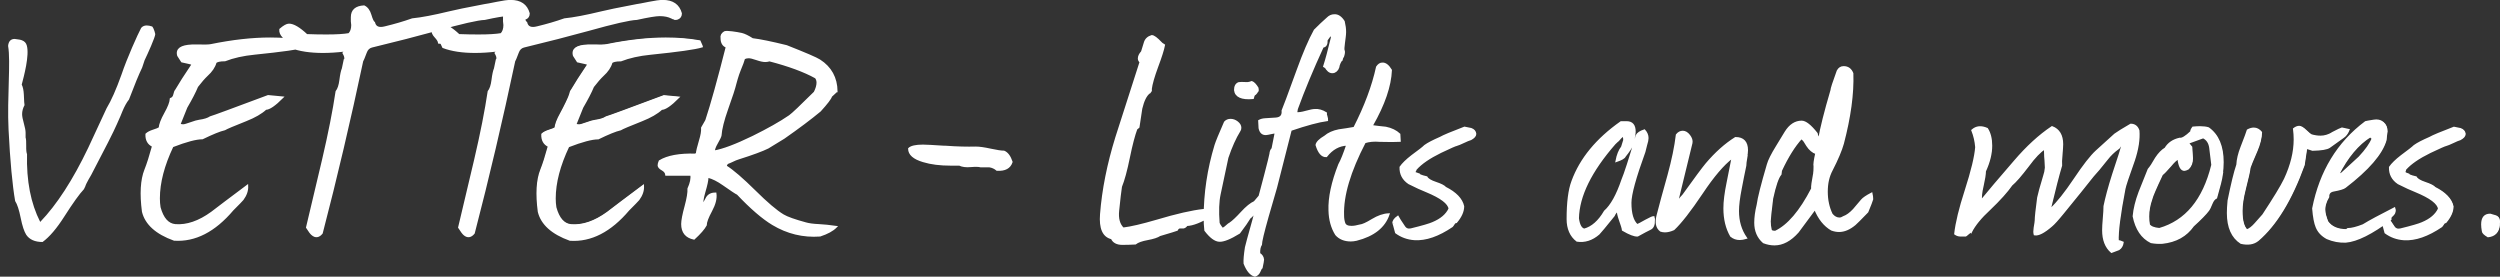<?xml version="1.0" encoding="UTF-8"?>
<svg id="Ebene_1" data-name="Ebene 1" xmlns="http://www.w3.org/2000/svg" xmlns:xlink="http://www.w3.org/1999/xlink" viewBox="0 0 330.06 36.53">
  <rect x="0" y="0" width="330.06" height="36.53" fill="#333333" stroke="none"/>
  <defs>
    <style>
      .cls-1 {
        clip-path: url(#clippath-2);
      }

      .cls-1, .cls-2, .cls-3, .cls-4, .cls-5 {
        fill: none;
      }

      .cls-6 {
        fill: #fff;
      }

      .cls-2 {
        stroke: #fff;
        stroke-width: .26px;
      }

      .cls-4 {
        clip-path: url(#clippath);
      }

      .cls-5 {
        clip-path: url(#clippath-1);
      }
    </style>
    <clipPath id="clippath">
      <rect class="cls-3" x="1.06" y="0" width="329" height="36.54"/>
    </clipPath>
    <clipPath id="clippath-1">
      <rect class="cls-3" x="1.06" y="0" width="329" height="36.54"/>
    </clipPath>
    <clipPath id="clippath-2">
      <rect class="cls-3" x="1.06" y="0" width="329" height="36.54"/>
    </clipPath>
  </defs>
  <g class="cls-4">
    <path class="cls-6" d="m20.1,3.5c-.27-.09-.52-.14-.73-.14-.31,0-.55.11-.73.32-.46.86-1.87,3.99-2.6,6.17-.7,1.96-1.36,3.44-1.97,4.45-1.19,2.57-2,4.31-2.43,5.23-2.02,4.22-4.13,7.48-6.33,9.77-1.25-2.45-1.83-5.43-1.74-8.95-.08-.18-.12-.54-.11-1.08.01-.53-.01-.91-.08-1.12v-.64c0-.28-.08-.68-.23-1.22-.15-.53-.23-.94-.23-1.22,0-.4.11-.8.32-1.19-.03-.09-.06-.55-.09-1.38-.03-.58-.12-1.02-.28-1.33.28-1.07,1.04-3.87.67-5.16-.09-.34-.31-.57-.64-.69-.12-.06-.44-.12-.96-.18-.52,0-.81.31-.87.92.37,2.08-.15,6.85.06,11.05.21,4.21.51,7.35.87,9.43.28.43.52,1.17.73,2.22.21,1.06.46,1.8.73,2.23.43.64,1.15.96,2.16.96.92-.67,1.88-1.8,2.89-3.39,1.13-1.77,1.99-2.97,2.57-3.58l.18-.37c.09-.37.78-1.51.78-1.51,1.83-3.49,2.97-5.72,3.39-6.7.4-.89.64-1.45.73-1.7.28-.67.57-1.19.87-1.56.73-1.93,1.31-3.33,1.74-4.22l.32-.96c.4-.83,1.41-3.06,1.41-3.46,0,0-.14-.7-.41-1.01m20.31,2.59l-.28-.64c-1.41-.25-2.89-.37-4.45-.37-2.36,0-4.95.29-7.8.87-.25.06-.9.08-1.97.05-1.62-.03-2.43.3-2.43,1.01,0,.09.02.2.05.32.21.34.38.6.5.78.89.18,1.36.31,1.42.37-1.01,1.5-1.74,2.64-2.2,3.44-.09.09-.17.28-.23.57-.06.29-.21.48-.46.57-.03.46-.28,1.1-.74,1.92-.46.82-.7,1.47-.73,1.92-.12.09-.4.21-.83.34-.43.14-.73.3-.92.48-.03.76.26,1.28.87,1.56-.37,1.34-.7,2.4-1.01,3.16-.52,1.31-.63,3.14-.32,5.5.4,1.62,1.77,2.86,4.13,3.71,2.75.18,5.32-1.14,7.71-3.96.76-.76,1.21-1.22,1.33-1.37.43-.58.63-1.17.6-1.78-2.29,1.71-3.85,2.89-4.68,3.53-1.68,1.22-3.29,1.77-4.82,1.65-.98-.09-1.67-.87-2.07-2.34-.06-.37-.09-.77-.09-1.19,0-2.08.6-4.37,1.79-6.88,1.8-.7,3.12-1.05,3.95-1.05,1.32-.64,2.29-1.04,2.94-1.19.24-.15,1.18-.55,2.8-1.19,1.16-.46,2.03-.96,2.62-1.51.46,0,1.19-.5,2.2-1.51l-1.88-.18c-4.65,1.74-7.19,2.68-7.62,2.8-.31.21-.8.37-1.47.46-.25.03-.62.14-1.12.32-.51.18-.83.28-.99.28s-.32-.03-.51-.09c.4-1.01.7-1.77.92-2.29.64-1.1,1.12-2.02,1.42-2.75.49-.64.92-1.13,1.28-1.47.61-.55.99-1.12,1.15-1.7.15-.18.57-.28,1.24-.28,1.1-.43,2.4-.72,3.9-.87,3.64-.37,5.9-.69,6.79-.96m28.63-3.58c.12,0,.23-.02.32-.05.31-.12.46-.35.46-.69-.31-1.1-1.1-1.65-2.39-1.65-.4,0-1.01.08-1.83.25-.83.17-1.36.27-1.61.3-2.42.46-3.98.78-4.68.96-2.02.49-3.64.8-4.86.92-1.13.4-2.33.75-3.58,1.05-.83.22-1.32.02-1.47-.6-.15-.09-.31-.43-.48-1.01-.17-.58-.45-.96-.85-1.15-1.07.06-1.61.53-1.61,1.42v.55c.03.21.05.38.05.5,0,.52-.14.92-.41,1.19-.67.12-1.67.18-2.98.18-.77,0-1.64-.01-2.62-.05-.98-.92-1.76-1.38-2.34-1.38-.28,0-.66.22-1.15.64-.03.34.1.66.39.96.29.31.45.57.48.78.15,0,.26.03.32.09.12.28.2.44.23.5,1.13.43,2.54.64,4.22.64.89,0,1.84-.06,2.85-.18l.09.09-.23.23c.18.31.26.55.23.73,0-.18-.11.26-.32,1.33-.12.28-.23.77-.32,1.49-.09.72-.26,1.23-.51,1.54-.37,2.48-.96,5.49-1.79,9.04l-2.11,8.9c.31.49.54.8.7.92.43.37.85.31,1.25-.18,1.91-7.34,3.69-14.92,5.35-22.75.06-.06.21-.42.46-1.09.15-.43.41-.68.78-.78,3.14-.76,5.98-1.49,8.52-2.19,3.36-.94,5.49-1.43,6.41-1.46,1.5-.33,2.5-.5,3.02-.5.64,0,1.17.11,1.6.33.12.08.26.13.41.13m20.09,0c.12,0,.23-.02.32-.05.31-.12.46-.35.46-.69-.31-1.1-1.1-1.65-2.39-1.65-.4,0-1.01.08-1.84.25-.83.17-1.36.27-1.6.3-2.42.46-3.98.78-4.68.96-2.02.49-3.64.8-4.86.92-1.13.4-2.33.75-3.58,1.05-.83.22-1.32.02-1.47-.6-.15-.09-.31-.43-.48-1.01-.17-.58-.45-.96-.85-1.15-1.07.06-1.61.53-1.61,1.42v.55c.03.21.05.38.05.5,0,.52-.14.92-.41,1.19-.67.12-1.67.18-2.98.18-.76,0-1.64-.01-2.62-.05-.98-.92-1.76-1.38-2.34-1.38-.28,0-.66.22-1.15.64-.03.34.1.66.39.96.29.31.45.57.48.78.15,0,.26.03.32.09.12.28.2.44.23.5,1.13.43,2.54.64,4.22.64.89,0,1.83-.06,2.84-.18l.09.09-.23.23c.18.31.26.55.23.73,0-.18-.11.26-.32,1.33-.12.28-.23.77-.32,1.49-.09.72-.26,1.23-.51,1.54-.37,2.48-.96,5.49-1.79,9.04l-2.11,8.9c.31.49.54.8.69.92.43.37.85.31,1.25-.18,1.91-7.34,3.69-14.92,5.35-22.75.06-.06.21-.42.46-1.09.15-.43.41-.68.78-.78,3.14-.76,5.98-1.49,8.52-2.19,3.36-.94,5.49-1.43,6.41-1.46,1.5-.33,2.5-.5,3.02-.5.64,0,1.17.11,1.6.33.12.08.26.13.41.13m3.53,3.58l-.28-.64c-1.41-.25-2.89-.37-4.45-.37-2.35,0-4.95.29-7.8.87-.25.06-.9.08-1.97.05-1.62-.03-2.43.3-2.43,1.01,0,.09.02.2.05.32.21.34.38.6.5.78.89.18,1.36.31,1.42.37-1.01,1.5-1.74,2.64-2.2,3.44-.09.09-.17.28-.23.57-.06.29-.73,1.67-1.19,2.5-.46.82-.7,1.47-.73,1.92-.12.09-.4.21-.83.34-.43.14-.73.3-.92.48-.03.76.26,1.28.87,1.56-.37,1.34-.7,2.4-1.01,3.16-.52,1.31-.63,3.14-.32,5.5.4,1.62,1.77,2.86,4.13,3.71,2.75.18,5.32-1.14,7.71-3.96.76-.76,1.21-1.22,1.33-1.37.43-.58.63-1.17.6-1.78-2.29,1.71-3.85,2.89-4.68,3.53-1.68,1.22-3.29,1.77-4.82,1.65-.98-.09-1.67-.87-2.07-2.34-.06-.37-.09-.77-.09-1.19,0-2.08.6-4.37,1.79-6.88,1.8-.7,3.12-1.05,3.95-1.05,1.31-.64,2.29-1.04,2.94-1.19.24-.15,1.18-.55,2.8-1.19,1.16-.46,2.03-.96,2.62-1.51.46,0,1.19-.5,2.2-1.51l-1.88-.18c-4.65,1.74-7.19,2.68-7.62,2.8-.31.21-.8.37-1.47.46-.25.03-.62.14-1.12.32-.51.18-.83.28-.99.28s-.32-.03-.5-.09c.4-1.01.7-1.77.92-2.29.64-1.1,1.12-2.02,1.42-2.75.49-.64.92-1.13,1.28-1.47.61-.55.99-1.12,1.15-1.7.15-.18.57-.28,1.24-.28,1.1-.43,2.4-.72,3.9-.87,3.64-.37,5.9-.69,6.79-.96m17.8,5.96c-.03-1.77-.78-3.14-2.25-4.08-.43-.28-1.88-.9-4.36-1.88-1.99-.49-3.49-.8-4.5-.92-.58-.37-1.05-.6-1.42-.69-.67-.15-1.97-.35-2.25-.23-.34.21-.47.47-.41.78,0,.61.23.99.69,1.15-1.1,4.34-2,7.59-2.71,9.73l-.55.96c.03.43-.06.99-.28,1.7-.25.83-.38,1.39-.41,1.7l-.18.14c-2.11-.06-3.69.23-4.73.87-.09.22-.14.4-.14.55,0,.18.16.37.48.55.32.18.5.41.53.69h3.3c.09.49-.03,1.1-.37,1.84.03.49-.09,1.25-.37,2.29-.31,1.13-.46,1.93-.46,2.38,0,1.07.52,1.71,1.56,1.93.8-.73,1.31-1.33,1.56-1.79,0-.4.24-1.03.71-1.9.47-.87.66-1.63.57-2.27-.55,0-.93.2-1.15.6-.31.58-.49.92-.55,1.01-.09-.37-.01-.96.23-1.79.28-.95.41-1.57.41-1.88l.09-.14c.61.15,1.28.49,2.02,1.01,1.04.73,1.67,1.15,1.88,1.24,1.77,1.87,3.32,3.2,4.63,3.99,1.93,1.16,4.01,1.67,6.24,1.51.95-.31,1.65-.69,2.11-1.15-.86-.12-1.61-.2-2.25-.23-.73-.03-1.31-.11-1.74-.23-1.47-.4-2.46-.75-2.98-1.06-.92-.55-2.18-1.62-3.78-3.21-1.61-1.59-2.87-2.68-3.79-3.26,0-.28.17-.46.51-.55.64-.31,1.04-.47,1.19-.5,1.84-.58,3.12-1.06,3.85-1.42,1.01-.61,1.71-1.04,2.11-1.29,1.93-1.35,3.52-2.54,4.77-3.58.89-.98,1.38-1.62,1.47-1.93l.69-.64h0Zm-2.75-1.83c.15.18.23.41.23.69,0,.37-.12.8-.37,1.29-1.81,1.8-2.91,2.84-3.3,3.12-1.25.86-2.88,1.77-4.86,2.75-2.26,1.1-3.98,1.74-5.14,1.93-.03-.24.1-.62.39-1.12.29-.51.45-.83.48-.99.06-.86.35-2.02.87-3.49.58-1.62.95-2.75,1.1-3.39,0,0,.28-1.08.57-1.77.29-.69.48-1.2.57-1.54.18-.09.38-.14.6-.14s.57.08,1.05.25c.49.17.87.25,1.15.25.18,0,.37-.03.55-.09,2.57.67,4.6,1.42,6.1,2.25m17.14,9.16c-1.65-.11-2.65-.16-2.98-.16-.95,0-1.56.14-1.84.41,0,.73.63,1.28,1.88,1.65,1.01.31,2.22.46,3.62.46h1.15c.37.18.87.25,1.49.19.63-.05,1.06-.04,1.31.03h1.15c.4.06.73.22,1.01.46,1.04.06,1.68-.28,1.93-1.04-.24-.72-.58-1.18-1.01-1.36-.37,0-.96-.09-1.79-.27-.83-.18-1.47-.27-1.93-.27-1.13.03-2.46,0-3.99-.11"/>
  </g>
  <path class="cls-6" d="m40.4,6.09l-.28-.64c-1.41-.25-2.89-.37-4.45-.37-2.36,0-4.95.29-7.8.87-.25.06-.9.08-1.97.05-1.62-.03-2.43.3-2.43,1.01,0,.09.02.2.05.32.21.34.38.6.5.78.89.18,1.36.31,1.42.37-1.01,1.5-1.74,2.64-2.2,3.44-.09.09-.17.28-.23.57-.06.29-.21.48-.46.57-.03.46-.28,1.1-.74,1.92-.46.82-.7,1.47-.73,1.92-.12.09-.4.21-.83.34-.43.14-.73.3-.92.48-.03.76.26,1.28.87,1.56-.37,1.34-.7,2.4-1.01,3.16-.52,1.31-.63,3.14-.32,5.5.4,1.62,1.77,2.86,4.13,3.71,2.75.18,5.32-1.14,7.71-3.96.76-.76,1.21-1.22,1.33-1.37.43-.58.63-1.17.6-1.78-2.29,1.71-3.85,2.89-4.68,3.53-1.68,1.22-3.29,1.77-4.82,1.65-.98-.09-1.67-.87-2.07-2.34-.06-.37-.09-.77-.09-1.19,0-2.08.6-4.37,1.79-6.88,1.8-.7,3.12-1.05,3.95-1.05,1.32-.64,2.29-1.04,2.94-1.19.24-.15,1.18-.55,2.8-1.19,1.16-.46,2.03-.96,2.62-1.51.46,0,1.19-.5,2.2-1.51l-1.88-.18c-4.65,1.74-7.19,2.68-7.62,2.8-.31.21-.8.37-1.47.46-.25.03-.62.14-1.12.32-.51.18-.83.28-.99.28s-.32-.03-.51-.09c.4-1.01.7-1.77.92-2.29.64-1.1,1.12-2.02,1.42-2.75.49-.64.92-1.13,1.28-1.47.61-.55.99-1.12,1.15-1.7.15-.18.57-.28,1.24-.28,1.1-.43,2.4-.72,3.9-.87,3.64-.37,5.9-.69,6.79-.96h0Zm28.63-3.58c.12,0,.23-.02.32-.05.31-.12.46-.35.46-.69-.31-1.1-1.1-1.65-2.39-1.65-.4,0-1.01.08-1.83.25-.83.17-1.36.27-1.61.3-2.42.46-3.98.78-4.68.96-2.02.49-3.64.8-4.86.92-1.13.4-2.33.75-3.58,1.05-.83.22-1.32.02-1.47-.6-.15-.09-.31-.43-.48-1.01-.17-.58-.45-.96-.85-1.15-1.07.06-1.61.53-1.61,1.42v.55c.03.21.05.38.05.5,0,.52-.14.92-.41,1.19-.67.12-1.67.18-2.98.18-.77,0-1.64-.01-2.62-.05-.98-.92-1.76-1.38-2.34-1.38-.28,0-.66.22-1.15.64-.03.34.1.66.39.96.29.31.45.57.48.78.15,0,.26.03.32.09.12.28.2.44.23.5,1.13.43,2.54.64,4.22.64.89,0,1.84-.06,2.85-.18l.09.09-.23.23c.18.31.26.55.23.73,0-.18-.11.26-.32,1.33-.12.28-.23.77-.32,1.49-.09.72-.26,1.23-.51,1.54-.37,2.48-.96,5.49-1.79,9.04l-2.11,8.9c.31.49.54.8.7.92.43.37.85.31,1.25-.18,1.91-7.34,3.69-14.92,5.35-22.75.06-.06.21-.42.46-1.09.15-.43.41-.68.78-.78,3.14-.76,5.98-1.49,8.52-2.19,3.36-.94,5.49-1.43,6.41-1.46,1.5-.33,2.5-.5,3.02-.5.64,0,1.17.11,1.6.33.12.08.26.13.41.13h0Zm20.09,0c.12,0,.23-.02.32-.05.31-.12.46-.35.46-.69-.31-1.1-1.1-1.65-2.39-1.65-.4,0-1.01.08-1.84.25-.83.17-1.36.27-1.6.3-2.42.46-3.98.78-4.68.96-2.02.49-3.64.8-4.86.92-1.13.4-2.33.75-3.58,1.05-.83.22-1.32.02-1.47-.6-.15-.09-.31-.43-.48-1.01-.17-.58-.45-.96-.85-1.15-1.07.06-1.61.53-1.61,1.42v.55c.03.21.05.38.05.5,0,.52-.14.92-.41,1.19-.67.12-1.67.18-2.98.18-.76,0-1.64-.01-2.62-.05-.98-.92-1.76-1.38-2.34-1.38-.28,0-.66.22-1.15.64-.03.34.1.66.39.96.29.31.45.57.48.78.15,0,.26.03.32.09.12.28.2.44.23.5,1.13.43,2.54.64,4.22.64.89,0,1.83-.06,2.84-.18l.09.09-.23.23c.18.31.26.55.23.73,0-.18-.11.26-.32,1.33-.12.28-.23.77-.32,1.49-.09.72-.26,1.23-.51,1.54-.37,2.48-.96,5.49-1.79,9.04l-2.11,8.9c.31.49.54.8.69.92.43.37.85.31,1.25-.18,1.91-7.34,3.69-14.92,5.35-22.75.06-.06.21-.42.46-1.09.15-.43.41-.68.78-.78,3.14-.76,5.98-1.49,8.52-2.19,3.36-.94,5.49-1.43,6.41-1.46,1.5-.33,2.5-.5,3.02-.5.64,0,1.17.11,1.6.33.12.08.26.13.41.13h0Zm3.53,3.58l-.28-.64c-1.41-.25-2.89-.37-4.45-.37-2.35,0-4.95.29-7.8.87-.25.06-.9.08-1.97.05-1.62-.03-2.43.3-2.43,1.01,0,.09.02.2.05.32.21.34.38.6.5.78.89.18,1.36.31,1.42.37-1.01,1.5-1.74,2.64-2.2,3.44-.09.09-.17.28-.23.57-.06.29-.73,1.67-1.19,2.5-.46.82-.7,1.47-.73,1.92-.12.09-.4.21-.83.34-.43.14-.73.3-.92.48-.03.76.26,1.28.87,1.56-.37,1.34-.7,2.4-1.01,3.16-.52,1.31-.63,3.14-.32,5.5.4,1.62,1.77,2.86,4.13,3.71,2.75.18,5.32-1.14,7.71-3.96.76-.76,1.21-1.22,1.33-1.37.43-.58.63-1.17.6-1.78-2.29,1.71-3.85,2.89-4.68,3.53-1.68,1.22-3.29,1.77-4.82,1.65-.98-.09-1.67-.87-2.07-2.34-.06-.37-.09-.77-.09-1.19,0-2.08.6-4.37,1.79-6.88,1.8-.7,3.12-1.05,3.95-1.05,1.31-.64,2.29-1.04,2.94-1.19.24-.15,1.18-.55,2.8-1.19,1.16-.46,2.03-.96,2.62-1.51.46,0,1.19-.5,2.2-1.51l-1.88-.18c-4.65,1.74-7.19,2.68-7.62,2.8-.31.21-.8.37-1.47.46-.25.03-.62.14-1.12.32-.51.18-.83.28-.99.28s-.32-.03-.5-.09c.4-1.01.7-1.77.92-2.29.64-1.1,1.12-2.02,1.42-2.75.49-.64.92-1.13,1.28-1.47.61-.55.99-1.12,1.15-1.7.15-.18.57-.28,1.24-.28,1.1-.43,2.4-.72,3.9-.87,3.64-.37,5.9-.69,6.79-.96h0Zm17.8,5.96c-.03-1.77-.78-3.14-2.25-4.08-.43-.28-1.88-.9-4.36-1.88-1.99-.49-3.49-.8-4.5-.92-.58-.37-1.05-.6-1.42-.69-.67-.15-1.97-.35-2.25-.23-.34.21-.47.47-.41.78,0,.61.23.99.69,1.15-1.1,4.34-2,7.59-2.71,9.73l-.55.96c.03.43-.06.99-.28,1.7-.25.83-.38,1.39-.41,1.7l-.18.14c-2.11-.06-3.69.23-4.73.87-.09.22-.14.4-.14.55,0,.18.16.37.48.55.32.18.5.41.53.69h3.3c.09.49-.03,1.1-.37,1.84.03.49-.09,1.25-.37,2.29-.31,1.13-.46,1.93-.46,2.38,0,1.07.52,1.71,1.56,1.93.8-.73,1.31-1.33,1.56-1.79,0-.4.24-1.03.71-1.9.47-.87.66-1.63.57-2.27-.55,0-.93.2-1.15.6-.31.58-.49.92-.55,1.01-.09-.37-.01-.96.23-1.79.28-.95.41-1.57.41-1.88l.09-.14c.61.15,1.28.49,2.02,1.01,1.04.73,1.67,1.15,1.88,1.24,1.77,1.87,3.32,3.2,4.63,3.99,1.93,1.16,4.01,1.67,6.24,1.51.95-.31,1.65-.69,2.11-1.15-.86-.12-1.61-.2-2.25-.23-.73-.03-1.31-.11-1.74-.23-1.47-.4-2.46-.75-2.98-1.06-.92-.55-2.18-1.62-3.78-3.21-1.61-1.59-2.87-2.68-3.79-3.26,0-.28.17-.46.51-.55.64-.31,1.04-.47,1.19-.5,1.84-.58,3.12-1.06,3.85-1.42,1.01-.61,1.71-1.04,2.11-1.29,1.93-1.35,3.52-2.54,4.77-3.58.89-.98,1.38-1.62,1.47-1.93l.69-.64h0Zm-2.75-1.83c.15.18.23.41.23.69,0,.37-.12.8-.37,1.29-1.81,1.8-2.91,2.84-3.3,3.12-1.25.86-2.88,1.77-4.86,2.75-2.26,1.1-3.98,1.74-5.14,1.93-.03-.24.1-.62.39-1.12.29-.51.45-.83.48-.99.06-.86.35-2.02.87-3.49.58-1.62.95-2.75,1.1-3.39,0,0,.28-1.08.57-1.77.29-.69.48-1.2.57-1.54.18-.09.38-.14.6-.14s.57.08,1.05.25c.49.17.87.25,1.15.25.18,0,.37-.03.55-.09,2.57.67,4.6,1.42,6.1,2.25h0Zm17.14,9.16c-1.65-.11-2.65-.16-2.98-.16-.95,0-1.56.14-1.84.41,0,.73.63,1.28,1.88,1.65,1.01.31,2.22.46,3.62.46h1.15c.37.18.87.25,1.49.19.63-.05,1.06-.04,1.31.03h1.15c.4.06.73.22,1.01.46,1.04.06,1.68-.28,1.93-1.04-.24-.72-.58-1.18-1.01-1.36-.37,0-.96-.09-1.79-.27-.83-.18-1.47-.27-1.93-.27-1.13.03-2.46,0-3.99-.11h0Z"/>
  <g class="cls-5">
    <path class="cls-2" d="m40.4,6.09l-.28-.64c-1.41-.25-2.89-.37-4.45-.37-2.36,0-4.95.29-7.8.87-.25.06-.9.08-1.97.05-1.62-.03-2.43.3-2.43,1.01,0,.09.02.2.05.32.21.34.38.6.5.78.89.18,1.36.31,1.42.37-1.01,1.5-1.74,2.64-2.2,3.44-.09.09-.17.28-.23.57-.06.29-.21.48-.46.57-.03.46-.28,1.1-.74,1.92-.46.82-.7,1.47-.73,1.92-.12.09-.4.21-.83.34-.43.14-.73.3-.92.48-.03.76.26,1.28.87,1.56-.37,1.34-.7,2.4-1.01,3.16-.52,1.31-.63,3.14-.32,5.5.4,1.62,1.77,2.86,4.13,3.71,2.75.18,5.32-1.14,7.71-3.96.76-.76,1.21-1.22,1.33-1.37.43-.58.63-1.17.6-1.78-2.29,1.71-3.85,2.89-4.68,3.53-1.68,1.22-3.29,1.77-4.82,1.65-.98-.09-1.67-.87-2.07-2.34-.06-.37-.09-.77-.09-1.19,0-2.08.6-4.37,1.79-6.88,1.8-.7,3.12-1.05,3.95-1.05,1.32-.64,2.29-1.04,2.94-1.19.24-.15,1.18-.55,2.8-1.19,1.16-.46,2.03-.96,2.62-1.51.46,0,1.19-.5,2.2-1.51l-1.88-.18c-4.65,1.74-7.19,2.68-7.62,2.8-.31.21-.8.37-1.47.46-.25.03-.62.14-1.12.32-.51.18-.83.28-.99.28s-.32-.03-.51-.09c.4-1.01.7-1.77.92-2.29.64-1.1,1.12-2.02,1.42-2.75.49-.64.92-1.13,1.28-1.47.61-.55.99-1.12,1.15-1.7.15-.18.57-.28,1.24-.28,1.1-.43,2.4-.72,3.9-.87,3.64-.37,5.9-.69,6.79-.96h0Zm28.63-3.58c.12,0,.23-.02.32-.05.31-.12.46-.35.46-.69-.31-1.1-1.1-1.65-2.39-1.65-.4,0-1.01.08-1.83.25-.83.17-1.36.27-1.61.3-2.42.46-3.98.78-4.68.96-2.02.49-3.64.8-4.86.92-1.13.4-2.33.75-3.58,1.05-.83.22-1.32.02-1.47-.6-.15-.09-.31-.43-.48-1.01-.17-.58-.45-.96-.85-1.15-1.07.06-1.61.53-1.61,1.42v.55c.03.21.05.38.05.5,0,.52-.14.92-.41,1.19-.67.12-1.67.18-2.98.18-.77,0-1.64-.01-2.62-.05-.98-.92-1.76-1.38-2.34-1.38-.28,0-.66.22-1.15.64-.03.34.1.66.39.96.29.31.45.57.48.78.15,0,.26.03.32.09.12.28.2.44.23.5,1.13.43,2.54.64,4.22.64.89,0,1.84-.06,2.85-.18l.09.09-.23.23c.18.31.26.55.23.73,0-.18-.11.26-.32,1.33-.12.28-.23.77-.32,1.49-.09.72-.26,1.23-.51,1.54-.37,2.48-.96,5.49-1.79,9.04l-2.11,8.9c.31.49.54.8.7.92.43.37.85.31,1.25-.18,1.91-7.34,3.69-14.92,5.35-22.75.06-.06.21-.42.46-1.09.15-.43.41-.68.78-.78,3.14-.76,5.98-1.49,8.52-2.19,3.36-.94,5.49-1.43,6.41-1.46,1.5-.33,2.5-.5,3.02-.5.64,0,1.17.11,1.6.33.12.08.26.13.41.13h0Zm20.09,0c.12,0,.23-.02.32-.05.31-.12.46-.35.46-.69-.31-1.1-1.1-1.65-2.39-1.65-.4,0-1.01.08-1.84.25-.83.17-1.36.27-1.6.3-2.42.46-3.98.78-4.68.96-2.02.49-3.64.8-4.86.92-1.13.4-2.33.75-3.58,1.05-.83.22-1.32.02-1.47-.6-.15-.09-.31-.43-.48-1.01-.17-.58-.45-.96-.85-1.15-1.07.06-1.61.53-1.61,1.42v.55c.03.21.05.38.05.5,0,.52-.14.92-.41,1.19-.67.12-1.67.18-2.98.18-.76,0-1.64-.01-2.62-.05-.98-.92-1.76-1.38-2.34-1.38-.28,0-.66.22-1.15.64-.03.34.1.66.39.96.29.31.45.57.48.78.15,0,.26.03.32.09.12.28.2.44.23.5,1.13.43,2.54.64,4.22.64.89,0,1.83-.06,2.84-.18l.09.09-.23.23c.18.31.26.55.23.73,0-.18-.11.26-.32,1.33-.12.28-.23.77-.32,1.49-.09.72-.26,1.23-.51,1.54-.37,2.48-.96,5.49-1.79,9.04l-2.11,8.9c.31.49.54.8.69.92.43.37.85.31,1.25-.18,1.91-7.34,3.69-14.92,5.35-22.75.06-.06.21-.42.46-1.09.15-.43.41-.68.78-.78,3.14-.76,5.98-1.49,8.52-2.19,3.36-.94,5.49-1.43,6.41-1.46,1.5-.33,2.5-.5,3.02-.5.64,0,1.17.11,1.6.33.12.08.26.13.41.13h0Zm3.53,3.58l-.28-.64c-1.41-.25-2.89-.37-4.45-.37-2.35,0-4.95.29-7.8.87-.25.06-.9.08-1.97.05-1.62-.03-2.43.3-2.43,1.01,0,.09.02.2.05.32.21.34.38.6.5.78.89.18,1.36.31,1.42.37-1.01,1.5-1.74,2.64-2.2,3.44-.09.09-.17.28-.23.57-.06.29-.73,1.67-1.19,2.5-.46.82-.7,1.47-.73,1.92-.12.09-.4.21-.83.34-.43.14-.73.3-.92.48-.03.76.26,1.28.87,1.56-.37,1.34-.7,2.4-1.01,3.16-.52,1.31-.63,3.14-.32,5.5.4,1.62,1.77,2.86,4.13,3.71,2.75.18,5.32-1.14,7.71-3.96.76-.76,1.21-1.22,1.33-1.37.43-.58.63-1.17.6-1.78-2.29,1.71-3.85,2.89-4.68,3.53-1.68,1.22-3.29,1.77-4.82,1.65-.98-.09-1.67-.87-2.07-2.34-.06-.37-.09-.77-.09-1.19,0-2.08.6-4.37,1.79-6.88,1.8-.7,3.12-1.05,3.95-1.05,1.31-.64,2.29-1.04,2.94-1.19.24-.15,1.18-.55,2.8-1.19,1.16-.46,2.03-.96,2.62-1.51.46,0,1.19-.5,2.2-1.51l-1.88-.18c-4.65,1.74-7.19,2.68-7.62,2.8-.31.21-.8.37-1.47.46-.25.03-.62.14-1.12.32-.51.18-.83.28-.99.28s-.32-.03-.5-.09c.4-1.01.7-1.77.92-2.29.64-1.1,1.12-2.02,1.42-2.75.49-.64.92-1.13,1.28-1.47.61-.55.99-1.12,1.15-1.7.15-.18.57-.28,1.24-.28,1.1-.43,2.4-.72,3.9-.87,3.64-.37,5.9-.69,6.79-.96h0Zm17.8,5.96c-.03-1.77-.78-3.14-2.25-4.08-.43-.28-1.88-.9-4.36-1.88-1.99-.49-3.49-.8-4.5-.92-.58-.37-1.05-.6-1.42-.69-.67-.15-1.97-.35-2.25-.23-.34.21-.47.47-.41.78,0,.61.23.99.69,1.15-1.1,4.34-2,7.59-2.71,9.73l-.55.96c.03.43-.06.99-.28,1.7-.25.83-.38,1.39-.41,1.7l-.18.14c-2.11-.06-3.69.23-4.73.87-.09.22-.14.4-.14.55,0,.18.16.37.48.55.32.18.5.41.53.69h3.3c.09.49-.03,1.1-.37,1.84.03.49-.09,1.25-.37,2.29-.31,1.13-.46,1.93-.46,2.38,0,1.07.52,1.71,1.56,1.93.8-.73,1.31-1.33,1.56-1.79,0-.4.24-1.03.71-1.9.47-.87.66-1.63.57-2.27-.55,0-.93.2-1.15.6-.31.58-.49.92-.55,1.01-.09-.37-.01-.96.23-1.79.28-.95.41-1.57.41-1.88l.09-.14c.61.15,1.28.49,2.02,1.01,1.04.73,1.67,1.15,1.88,1.24,1.77,1.87,3.32,3.2,4.63,3.99,1.93,1.16,4.01,1.67,6.24,1.51.95-.31,1.65-.69,2.11-1.15-.86-.12-1.61-.2-2.25-.23-.73-.03-1.31-.11-1.74-.23-1.47-.4-2.46-.75-2.98-1.06-.92-.55-2.18-1.62-3.78-3.21-1.61-1.59-2.87-2.68-3.79-3.26,0-.28.17-.46.51-.55.64-.31,1.04-.47,1.19-.5,1.84-.58,3.12-1.06,3.85-1.42,1.01-.61,1.71-1.04,2.11-1.29,1.93-1.35,3.52-2.54,4.77-3.58.89-.98,1.38-1.62,1.47-1.93l.69-.64h0Zm-2.75-1.83c.15.18.23.41.23.69,0,.37-.12.8-.37,1.29-1.81,1.8-2.91,2.84-3.3,3.12-1.25.86-2.88,1.77-4.86,2.75-2.26,1.1-3.98,1.74-5.14,1.93-.03-.24.1-.62.39-1.12.29-.51.45-.83.48-.99.06-.86.35-2.02.87-3.49.58-1.62.95-2.75,1.1-3.39,0,0,.28-1.08.57-1.77.29-.69.48-1.2.57-1.54.18-.09.38-.14.6-.14s.57.08,1.05.25c.49.17.87.25,1.15.25.18,0,.37-.03.55-.09,2.57.67,4.6,1.42,6.1,2.25h0Zm17.14,9.16c-1.65-.11-2.65-.16-2.98-.16-.95,0-1.56.14-1.84.41,0,.73.63,1.28,1.88,1.65,1.01.31,2.22.46,3.62.46h1.15c.37.18.87.25,1.49.19.63-.05,1.06-.04,1.31.03h1.15c.4.06.73.22,1.01.46,1.04.06,1.68-.28,1.93-1.04-.24-.72-.58-1.18-1.01-1.36-.37,0-.96-.09-1.79-.27-.83-.18-1.47-.27-1.93-.27-1.13.03-2.46,0-3.99-.11h0Z"/>
  </g>
  <path class="cls-6" d="m159.87,28.46l-.97-.74c-1.48.16-3.56.63-6.23,1.43-1.88.55-3.34.89-4.39,1.02-.55-.52-.77-1.32-.65-2.4.15-1.51.28-2.55.37-3.14.34-.83.69-2.11,1.04-3.83.35-1.72.69-2.98.99-3.79l.28-.23c.12-.8.25-1.62.37-2.45.25-1.05.59-1.74,1.02-2.08l.09-.05v-.05c.15-.09.2-.22.14-.37.09-.71.38-1.7.85-2.98.48-1.28.78-2.22.9-2.84-.25-.15-.38-.26-.42-.32-.55-.58-.95-.88-1.2-.88-.49.15-.8.45-.92.88-.22.68-.34,1.08-.37,1.2-.28.31-.42.6-.42.88,0,.18.08.34.23.46-1.42,4.4-2.48,7.71-3.19,9.93-1.11,3.57-1.78,6.96-2.03,10.16-.15,1.88.32,2.94,1.43,3.19.21.49.68.74,1.39.74.55,0,1.12-.02,1.71-.05.31-.25.85-.44,1.61-.58.77-.14,1.31-.32,1.62-.53,1.35-.4,2.11-.63,2.26-.69.09-.19.21-.29.37-.32h.51c.15-.03.29-.14.42-.32.8-.03,1.86-.45,3.19-1.25m6.18-16.8c-.28-.46-.54-.74-.78-.83-.25.09-.45.14-.6.14-.62-.03-.98-.03-1.11,0-.34.12-.51.43-.51.92.09.83.88,1.19,2.36,1.06.06-.25.12-.4.18-.46l.14-.09c.25-.25.35-.49.32-.74m.65,13.76l-1.06,1.25c-.49.22-1.06.68-1.71,1.39-.65.71-1.15,1.18-1.52,1.43-.09.03-.26.16-.51.39-.25.23-.43.33-.55.3-.25-.31-.4-.55-.46-.74-.12-1.54-.08-2.82.14-3.83l1.02-4.8c.49-1.45,1.02-2.62,1.57-3.51.09-.12.14-.26.14-.42,0-.28-.14-.52-.42-.74-.28-.22-.57-.32-.88-.32s-.55.11-.74.32c-.68,1.54-1.09,2.55-1.25,3.05-.95,3.14-1.43,6.32-1.43,9.56,0,.55.03,1.11.09,1.66.68.89,1.29,1.35,1.85,1.38.55.03,1.43-.32,2.63-1.06.65-.86,1.11-1.52,1.38-1.98.58-.37,1.15-1.48,1.71-3.32m10.89-21.19c0-.43-.06-.89-.18-1.39-.37-.58-.79-.86-1.25-.83-.34,0-.65.14-.92.42-.53.46-1.08.99-1.66,1.57-.71,1.29-1.46,3.05-2.26,5.26-1.2,3.29-1.86,5.08-1.99,5.35.06.65-.23.99-.88,1.04-.65.05-1.13.08-1.43.09-.31.02-.57.09-.78.21l.05.97c.12.55.41.82.88.78.09,0,.29-.04.6-.11.31-.08.52-.1.65-.07-.09.46-.23,1.17-.42,2.12-.15.12-.25.35-.28.69-.03.22-.27,1.17-.71,2.86-.45,1.69-.69,2.6-.72,2.72-.03.12-.31,1.19-.83,3.19-.59,2.09-.91,3.28-.97,3.56-.15.95-.21,1.66-.18,2.12.37.95.83,1.49,1.38,1.62.28-.09.48-.29.6-.58.12-.29.21-.45.28-.48.12-.58.19-.94.19-1.06-.03-.34-.2-.6-.51-.79-.03-.52.05-.92.23-1.2,0-.37.29-1.6.88-3.69.37-1.26.74-2.54,1.11-3.83.74-2.86,1.38-5.4,1.94-7.62,2.09-.71,3.69-1.14,4.8-1.29,0-.18-.02-.31-.05-.37l-.05-.19s-.01-.08-.05-.14v-.23c-.49-.31-.98-.45-1.48-.41-.22,0-.6.08-1.15.23-.55.16-.99.22-1.3.18l.09-.55c.89-2.46,2.03-5.2,3.42-8.22.37-.03.54-.32.51-.88.34-.49.54-.75.6-.78l.09.46c-.4,1.66-.74,2.93-1.02,3.79.16.09.25.17.28.23l.09.14c.28.37.6.49.97.37.34-.15.54-.46.6-.92,0,0,.18-.55.37-.65,0,0,.1-.46.19-.46.12-.37.15-.63.09-.78-.16-.18.18-1.71.18-2.45m3.56,12.3c1.57-2.74,2.4-5.17,2.49-7.27-.37-.61-.75-.9-1.15-.87-.25,0-.48.15-.69.46-.55,2.52-1.55,5.2-3,8.03-.68.12-1.35.23-2.03.32-.77.15-1.39.43-1.85.83-.68.4-1.05.77-1.11,1.11.31,1.02.74,1.51,1.29,1.48.77-.98,1.69-1.49,2.77-1.52-.4,1.2-.75,2.08-1.06,2.63-.92,2.34-1.35,4.36-1.29,6.05.03,1.23.32,2.29.88,3.18.46.52,1.11.79,1.94.79.21,0,.46-.03.74-.09,2.28-.58,3.69-1.71,4.25-3.37-.68.03-1.39.28-2.15.74-.75.46-1.3.71-1.64.74-.43.12-.8.18-1.11.18-.52,0-.84-.16-.95-.48-.11-.32-.16-.67-.16-1.04-.09-2.59.86-5.8,2.86-9.65.55-.18,1.22-.25,1.99-.18,1.26.03,2.14.03,2.63,0l-.05-.87c-.46-.43-1.06-.72-1.8-.87-.64-.06-1.29-.14-1.94-.23.03-.03.08-.06.14-.09m5.54,6.26c.15-.25.23-.4.23-.46.68-.77,1.77-1.52,3.28-2.26,1.29-.62,1.99-.92,2.08-.92.21-.06.53-.19.95-.39.42-.2.73-.33.95-.39.4-.22.6-.45.6-.69-.03-.31-.21-.52-.55-.65-.03,0-.33-.06-.88-.18-1.69.65-2.76,1.09-3.19,1.34-.92.4-1.6.75-2.03,1.06-.21.22-.78.66-1.71,1.34-.71.55-1.22,1.05-1.52,1.48-.03.89.34,1.6,1.11,2.12.92.46,1.69.82,2.31,1.06,1.94.8,2.96,1.57,3.05,2.31-.37.8-1.11,1.43-2.22,1.89-.4.18-1.35.46-2.86.83-.4.09-.71-.03-.92-.37-.46-.68-.74-1.11-.83-1.29-.4.28-.6.57-.6.88,0-.18.12.22.37,1.2.71.52,1.52.82,2.45.88,1.48.09,3.12-.48,4.94-1.71.06-.06.14-.17.23-.32.09-.15.2-.23.33-.23.62-.74.92-1.43.92-2.08-.21-.95-1-1.77-2.35-2.45-.19-.22-.61-.43-1.27-.65-.66-.22-1.07-.46-1.22-.74,0,0-1-.22-.97-.37l-.65-.23h0Zm31.67,6.33c0-.15-.02-.31-.05-.46-.12,0-.46.16-1.02.46-.65.37-1.03.57-1.15.6-.59-.52-.88-1.51-.88-2.95,0-1.11.62-3.35,1.85-6.74.03-.15.11-.46.23-.92.12-.37.18-.66.18-.88,0-.37-.14-.71-.42-1.02-.55.18-.89.41-1.02.69-.92,3.14-1.56,5.09-1.89,5.86-.68,2-1.45,3.39-2.31,4.15-.77,1.32-1.68,2.12-2.72,2.4-.43-.09-.71-.58-.83-1.48.06-2.96,1.68-6.25,4.85-9.88.21-.21.37-.35.46-.42.46-.55.78-.81.97-.78,0,.09-.08.2-.23.32.03.12.05.23.05.32,0,.12-.01.22-.05.28-.12.4-.2.65-.23.74-.34.43-.59,1.05-.74,1.85.65-.22,1.02-.43,1.11-.65.52-.65.86-1.17,1.02-1.57.18-.83.28-1.39.28-1.66,0-.83-.35-1.25-1.06-1.25h-.74c-3.2,2.25-5.34,4.85-6.42,7.8-.43,1.14-.64,2.8-.64,4.99,0,1.26.42,2.22,1.25,2.86,1.02.15,1.97-.15,2.86-.92.18-.18.85-.98,1.99-2.4.09-.22.26-.46.51-.74,0,.34.11.8.32,1.39.21.59.34,1,.37,1.25.89.52,1.54.77,1.94.74.77-.43,1.32-.72,1.66-.88.34-.15.51-.52.51-1.11m12.17-8.26c.08-.46.12-.8.12-1.02,0-1.08-.51-1.62-1.52-1.62-1.32.83-2.6,1.97-3.83,3.42-.46.55-1.48,1.92-3.05,4.11-.49.52-.8.95-.92,1.29l1.99-8.17c.06-.31-.04-.63-.3-.97-.26-.34-.55-.51-.85-.51s-.57.14-.79.42c-.18,1.54-.55,3.32-1.11,5.36-.62,2.19-1.09,3.94-1.43,5.26-.25.96-.11,1.63.42,2.03.18.06.37.09.55.09.34,0,.72-.09,1.15-.28.92-.86,2.17-2.46,3.74-4.8,1.48-2.22,2.8-3.77,3.97-4.66l.05.09-.64,3.23c-.28,1.35-.42,2.48-.42,3.37,0,1.42.29,2.63.88,3.65.34.28.72.41,1.15.41.25,0,.52-.05.83-.14-.71-1.02-1.06-2.2-1.06-3.56,0-.74.12-1.74.37-3,.19-.98.38-1.99.6-3,0-.22.04-.55.12-1.02m11.3,9.46c.34.12.66.18.97.18.68,0,1.37-.29,2.08-.88.18-.15.74-.71,1.66-1.66.37-.89.58-1.44.64-1.66,0-.22-.03-.46-.09-.74-.65.34-1.08.63-1.29.88-.37.43-.72.85-1.06,1.25-.46.49-.91.82-1.34.97-.18.12-.37.19-.55.19-.37,0-.71-.18-1.02-.55-.43-.89-.65-1.89-.65-2.99s.21-2.03.65-2.86c.74-1.44,1.23-2.61,1.48-3.5.92-3.5,1.34-6.59,1.25-9.26-.22-.55-.6-.83-1.16-.83-.34,0-.6.17-.78.51-.55,1.5-.83,2.36-.83,2.57-.83,2.82-1.37,4.96-1.62,6.43-.18-.25-.29-.49-.32-.74-.83-1.05-1.49-1.57-1.99-1.57-.83,0-1.54.46-2.12,1.39l-1.15,1.89c-.65,1.05-1.05,1.85-1.2,2.4-.77,2.62-1.22,4.39-1.34,5.31-.21.86-.32,1.65-.32,2.35,0,1.08.37,1.94,1.11,2.59.49.19.97.28,1.43.28,1.08,0,2.11-.55,3.09-1.66.74-1.02,1.49-2.03,2.26-3.05.52,1.29,1.26,2.22,2.22,2.77m-2.31-7.48c-.21,1.11-.31,1.8-.28,2.08-1.54,2.99-3.16,4.88-4.85,5.68-.37,0-.57-.08-.6-.23-.09-.37-.14-.75-.14-1.15,0-.28.11-1.28.32-3,.37-1.72.74-2.8,1.11-3.23l.05-.46c.86-1.85,1.76-3.28,2.68-4.29.21.12.4.32.55.6l.23.37c.34.52.74.86,1.2,1.02-.21.92-.29,1.51-.23,1.75,0,.43-.02.72-.05.88m20.87-5.63c.28.71.45,1.45.51,2.22-.09,1.23-.55,3.14-1.38,5.72-.77,2.37-1.23,4.28-1.39,5.72.21.15.45.23.69.23h.69s.15-.09.35-.28c.2-.19.32-.25.35-.19.46-.92,1.28-1.92,2.45-3,1.32-1.26,2.29-2.34,2.91-3.23.49-.4,1.21-1.23,2.17-2.49.86-1.17,1.6-1.94,2.21-2.31.03.25.05.51.05.78,0,.12.01.39.05.78.03.4.05.72.05.97-.03.4-.11.77-.23,1.11-.43,1.42-.69,2.37-.79,2.86-.21,1.57-.32,2.57-.32,3,0,.12-.05.45-.14.97-.06.37-.06.66,0,.88.49.09,1.23-.29,2.22-1.15.28-.22.82-.81,1.62-1.8,1.66-2.03,2.94-3.62,3.83-4.75.43-.46,1.07-1.22,1.89-2.26.4-.52.88-.98,1.43-1.38.06,0,.15-.11.28-.32.12-.22.23-.35.32-.42h.09c-.19.71-.63,2.09-1.32,4.15-.55,1.72-.92,3.13-1.14,4.2,0,.37-.03.9-.09,1.59-.06.69-.09,1.22-.09,1.59,0,1.26.37,2.22,1.11,2.86.62-.25.94-.37.97-.37.28-.19.45-.48.51-.88-.28-.12-.48-.19-.6-.19h-.05c-.06-1.2.23-3.49.88-6.88.06-.37.48-1.63,1.25-3.78.49-1.48.69-2.78.6-3.92-.18-.52-.52-.78-1.02-.78-1.02.59-1.71,1.02-2.08,1.29-.25.22-1.06.95-2.45,2.22-.71.65-1.67,1.88-2.88,3.69-1.22,1.82-2.26,3.12-3.12,3.92-.06.03-.11.03-.14,0,.62-2.59,1.11-4.49,1.48-5.73-.03-.34-.01-.8.05-1.38.06-.74.09-1.22.09-1.43,0-1.17-.45-1.92-1.34-2.26-1.66,1.11-3.31,2.62-4.94,4.53-2,2.31-3.48,4.05-4.43,5.22-.06-.46,0-1.13.21-2.01.2-.88.3-1.51.3-1.92.55-1.2.83-2.32.83-3.37,0-.92-.19-1.66-.55-2.22-.77-.34-1.42-.28-1.94.19m32.94,5.84c.08-.57.12-1.11.12-1.64,0-2.09-.63-3.58-1.89-4.48-.28-.09-.65-.14-1.11-.14-.28,0-.59.02-.92.05-.18.25-.26.43-.23.55-.71.68-1.22.99-1.52.92-.86.19-1.49.62-1.89,1.29-.43.25-.85.68-1.25,1.29-.4.71-.72,1.2-.97,1.48-.53,1.32-.93,2.32-1.2,3-.43,1.14-.69,2.2-.78,3.18.34,1.69,1.11,2.83,2.31,3.42.49.09.98.12,1.48.09,1.78-.19,3.14-.94,4.06-2.26.98-.89,1.66-1.58,2.03-2.08.06-.06.2-.35.42-.88.15-.37.35-.62.6-.74.43-1.48.68-2.5.76-3.07m-1.27-1.22c-1.14,4.59-3.46,7.39-6.97,8.4-.71-.06-1.17-.25-1.38-.55-.06-.37-.09-.74-.09-1.11,0-.74.14-1.51.42-2.31.06-.31.52-1.39,1.39-3.23.21-.15.58-.54,1.11-1.15.43-.52.78-.85,1.06-.97.12,1.05.4,1.56.83,1.52.15-.03.31-.09.46-.18.34-.34.51-.78.51-1.34-.03-.65-.06-1.14-.09-1.48l-.46-.56,2.03-.74c.52.25.83.71.92,1.38.09.68.18,1.45.28,2.31m15.88-4.25c-.53.31-1.05.46-1.57.46-.4,0-.82-.06-1.25-.19-.12-.06-.36-.26-.72-.6-.35-.34-.64-.51-.85-.51s-.45.09-.69.28c.06.46.09.92.09,1.39,0,1.66-.43,3.42-1.29,5.26-.46.95-1.42,2.52-2.86,4.71-.09.09-.43.48-1.02,1.15-.4.46-.78.75-1.15.88-.46-.43-.69-1.29-.69-2.56,0-.78.14-1.72.42-2.84.4-1.55.61-2.51.64-2.88.06-.22.37-.96.92-2.23.37-.87.57-1.67.6-2.42-.28-.34-.6-.51-.97-.51-.25,0-.51.08-.79.23-.06.22-.34.96-.83,2.23-.34.87-.52,1.64-.55,2.32-.34.99-.72,2.57-1.16,4.74-.06.62-.09,1.16-.09,1.63,0,1.89.59,3.21,1.75,3.95.92.21,1.66.09,2.22-.37,2.37-2.03,4.39-5.34,6.05-9.93.16-1.02.26-1.75.33-2.22.09,0,.23.03.41.09l.42.14c1.17-.03,1.91-.15,2.22-.37.62-.43,1.21-.86,1.8-1.29.31-.19.55-.51.74-.97l-.88-.19c-.12.03-.54.23-1.25.6m8.22,10.25c0-.09-.02-.2-.05-.32-1.88.96-3.25,1.69-4.11,2.22-.86.34-1.54.51-2.03.51l-.18.14c-1.17,0-2.02-.37-2.54-1.11-.25-.68-.37-1.14-.37-1.39-.06-.58.11-1.22.51-1.89-.03-.46.2-.74.69-.83.83-.15,1.34-.31,1.52-.46,3.05-2.34,4.83-4.4,5.35-6.19.03-.37.08-.75.14-1.15,0-.49-.16-.88-.49-1.15-.32-.28-.73-.37-1.22-.28-.59.09-.94.16-1.06.19-3.66,2.74-5.97,6.54-6.93,11.4.09,1.14.25,1.96.46,2.45.25.62.71,1.11,1.39,1.48.8.34,1.61.49,2.45.46,1.48-.12,3.45-1.11,5.91-2.95-.03-.21.03-.37.18-.46l.14-.14c.15-.15.23-.32.23-.51m-4.66-7.06c-.77.71-1.54,1.42-2.31,2.12-.19.12-.35.19-.51.19,1.2-2.37,2.62-4.06,4.25-5.08.12.09.23.19.32.28-.28.71-.86,1.54-1.75,2.49m6.05,1.57c.68-.77,1.77-1.52,3.28-2.26,1.3-.62,1.99-.92,2.08-.92.21-.06.53-.19.95-.39.41-.2.73-.33.94-.39.4-.22.6-.45.6-.69-.03-.31-.22-.52-.55-.65-.03,0-.32-.06-.87-.18-1.69.65-2.76,1.09-3.19,1.34-.92.4-1.6.75-2.03,1.06-.22.22-.79.66-1.71,1.34-.71.55-1.22,1.05-1.52,1.48-.03.89.34,1.6,1.11,2.12.92.46,1.69.82,2.31,1.06,1.94.8,2.96,1.57,3.05,2.31-.37.8-1.11,1.43-2.22,1.89-.4.18-1.35.46-2.86.83-.4.09-.71-.03-.92-.37-.46-.68-.74-1.11-.83-1.29-.4.28-.6.57-.6.88,0-.18.12.22.37,1.2.71.52,1.52.82,2.45.88,1.48.09,3.12-.48,4.94-1.71.06-.06.14-.17.23-.32.09-.15.2-.23.32-.23.62-.74.92-1.43.92-2.08-.21-.95-1-1.77-2.35-2.45-.19-.22-.61-.43-1.27-.65-.66-.22-1.07-.46-1.22-.74,0,0-1-.22-.97-.37,0,0-.45-.15-.42-.18.03,0-.03-.01-.18-.05,0,0,.18-.4.18-.46m12.37,6.74c-.06-.28-.21-.45-.44-.53-.23-.08-.47-.15-.72-.21-.71,0-1.06.43-1.06,1.29,0,.25.03.54.09.88,0,.19.23.42.69.69.86-.09,1.34-.58,1.43-1.48v-.65h0Z"/>
  <path class="cls-6" d="m159.87,28.46l-.97-.74c-1.48.16-3.56.63-6.23,1.43-1.88.55-3.34.89-4.39,1.02-.55-.52-.77-1.32-.65-2.4.15-1.51.28-2.55.37-3.14.34-.83.69-2.11,1.04-3.83.35-1.72.69-2.98.99-3.79l.28-.23c.12-.8.25-1.62.37-2.45.25-1.05.59-1.74,1.02-2.08l.09-.05v-.05c.15-.09.2-.22.14-.37.09-.71.38-1.7.85-2.98.48-1.28.78-2.22.9-2.84-.25-.15-.38-.26-.42-.32-.55-.58-.95-.88-1.2-.88-.49.15-.8.45-.92.88-.22.68-.34,1.08-.37,1.2-.28.31-.42.6-.42.88,0,.18.08.34.23.46-1.42,4.4-2.48,7.71-3.19,9.93-1.11,3.57-1.78,6.96-2.03,10.16-.15,1.88.32,2.94,1.43,3.19.21.49.68.74,1.39.74.55,0,1.12-.02,1.71-.05.31-.25.85-.44,1.61-.58.77-.14,1.31-.32,1.62-.53,1.35-.4,2.11-.63,2.26-.69.09-.19.21-.29.37-.32h.51c.15-.03.29-.14.42-.32.8-.03,1.86-.45,3.19-1.25h0Zm6.18-16.8c-.28-.46-.54-.74-.78-.83-.25.09-.45.14-.6.14-.62-.03-.98-.03-1.11,0-.34.12-.51.43-.51.92.09.83.88,1.19,2.36,1.06.06-.25.12-.4.18-.46l.14-.09c.25-.25.35-.49.32-.74h0Zm.65,13.76l-1.06,1.25c-.49.22-1.06.68-1.71,1.39-.65.71-1.15,1.18-1.52,1.43-.09.03-.26.16-.51.39-.25.23-.43.33-.55.3-.25-.31-.4-.55-.46-.74-.12-1.54-.08-2.82.14-3.83l1.02-4.8c.49-1.45,1.02-2.62,1.57-3.51.09-.12.14-.26.14-.42,0-.28-.14-.52-.42-.74-.28-.22-.57-.32-.88-.32s-.55.11-.74.32c-.68,1.54-1.09,2.55-1.25,3.05-.95,3.14-1.43,6.32-1.43,9.56,0,.55.03,1.11.09,1.66.68.89,1.29,1.35,1.85,1.38.55.03,1.43-.32,2.63-1.06.65-.86,1.11-1.52,1.38-1.98.58-.37,1.15-1.48,1.71-3.32h0Zm10.89-21.19c0-.43-.06-.89-.18-1.39-.37-.58-.79-.86-1.25-.83-.34,0-.65.14-.92.42-.53.46-1.08.99-1.66,1.57-.71,1.29-1.46,3.05-2.26,5.26-1.2,3.29-1.86,5.08-1.99,5.35.06.65-.23.99-.88,1.04-.65.05-1.13.08-1.43.09-.31.02-.57.09-.78.21l.05.97c.12.55.41.82.88.78.09,0,.29-.04.6-.11.31-.08.52-.1.65-.07-.09.46-.23,1.17-.42,2.12-.15.12-.25.35-.28.69-.03.22-.27,1.17-.71,2.86-.45,1.69-.69,2.6-.72,2.72-.03.12-.31,1.19-.83,3.19-.59,2.09-.91,3.28-.97,3.56-.15.95-.21,1.66-.18,2.12.37.95.83,1.49,1.38,1.62.28-.09.48-.29.6-.58.12-.29.21-.45.28-.48.12-.58.19-.94.19-1.06-.03-.34-.2-.6-.51-.79-.03-.52.05-.92.23-1.2,0-.37.29-1.6.88-3.69.37-1.26.74-2.54,1.11-3.83.74-2.86,1.38-5.4,1.94-7.62,2.09-.71,3.69-1.14,4.8-1.29,0-.18-.02-.31-.05-.37l-.05-.19s-.01-.08-.05-.14v-.23c-.49-.31-.98-.45-1.48-.41-.22,0-.6.08-1.15.23-.55.16-.99.22-1.3.18l.09-.55c.89-2.46,2.03-5.2,3.42-8.22.37-.03.54-.32.51-.88.34-.49.54-.75.6-.78l.09.46c-.4,1.66-.74,2.93-1.02,3.79.16.09.25.17.28.23l.09.14c.28.37.6.49.97.37.34-.15.54-.46.6-.92,0,0,.18-.55.37-.65,0,0,.1-.46.19-.46.12-.37.15-.63.09-.78-.16-.18.18-1.71.18-2.45h0Zm3.56,12.3c1.57-2.74,2.4-5.17,2.49-7.27-.37-.61-.75-.9-1.15-.87-.25,0-.48.15-.69.46-.55,2.52-1.55,5.2-3,8.03-.68.12-1.35.23-2.03.32-.77.15-1.39.43-1.85.83-.68.4-1.05.77-1.11,1.11.31,1.02.74,1.51,1.29,1.48.77-.98,1.69-1.49,2.77-1.52-.4,1.2-.75,2.08-1.06,2.63-.92,2.34-1.35,4.36-1.29,6.05.03,1.23.32,2.29.88,3.18.46.52,1.11.79,1.94.79.21,0,.46-.03.74-.09,2.28-.58,3.69-1.71,4.25-3.37-.68.03-1.39.28-2.15.74-.75.46-1.3.71-1.64.74-.43.12-.8.18-1.11.18-.52,0-.84-.16-.95-.48-.11-.32-.16-.67-.16-1.04-.09-2.59.86-5.8,2.86-9.65.55-.18,1.22-.25,1.99-.18,1.26.03,2.14.03,2.63,0l-.05-.87c-.46-.43-1.06-.72-1.8-.87-.64-.06-1.29-.14-1.94-.23.03-.03.08-.06.14-.09h0Zm5.54,6.26c.15-.25.23-.4.23-.46.68-.77,1.77-1.52,3.28-2.26,1.29-.62,1.99-.92,2.08-.92.21-.06.53-.19.95-.39.42-.2.73-.33.95-.39.4-.22.6-.45.6-.69-.03-.31-.21-.52-.55-.65-.03,0-.33-.06-.88-.18-1.69.65-2.76,1.09-3.19,1.34-.92.4-1.6.75-2.03,1.06-.21.22-.78.66-1.71,1.34-.71.55-1.22,1.05-1.52,1.48-.03.89.34,1.6,1.11,2.12.92.46,1.69.82,2.31,1.06,1.94.8,2.96,1.57,3.05,2.31-.37.8-1.11,1.43-2.22,1.89-.4.18-1.35.46-2.86.83-.4.09-.71-.03-.92-.37-.46-.68-.74-1.11-.83-1.29-.4.28-.6.57-.6.88,0-.18.12.22.37,1.2.71.52,1.52.82,2.45.88,1.48.09,3.12-.48,4.94-1.71.06-.06.14-.17.23-.32.09-.15.2-.23.33-.23.62-.74.92-1.43.92-2.08-.21-.95-1-1.77-2.35-2.45-.19-.22-.61-.43-1.27-.65-.66-.22-1.07-.46-1.22-.74,0,0-1-.22-.97-.37l-.65-.23h0Zm31.67,6.33c0-.15-.02-.31-.05-.46-.12,0-.46.16-1.02.46-.65.37-1.03.57-1.15.6-.59-.52-.88-1.51-.88-2.95,0-1.11.62-3.35,1.85-6.74.03-.15.11-.46.23-.92.12-.37.18-.66.18-.88,0-.37-.14-.71-.42-1.02-.55.18-.89.41-1.02.69-.92,3.14-1.56,5.09-1.89,5.86-.68,2-1.45,3.39-2.31,4.15-.77,1.32-1.68,2.12-2.72,2.4-.43-.09-.71-.58-.83-1.48.06-2.96,1.68-6.25,4.85-9.88.21-.21.37-.35.46-.42.46-.55.78-.81.97-.78,0,.09-.08.2-.23.32.03.12.05.23.05.32,0,.12-.01.22-.05.28-.12.4-.2.65-.23.74-.34.43-.59,1.05-.74,1.85.65-.22,1.02-.43,1.11-.65.52-.65.86-1.17,1.02-1.57.18-.83.28-1.39.28-1.66,0-.83-.35-1.25-1.06-1.25h-.74c-3.2,2.25-5.34,4.85-6.42,7.8-.43,1.14-.64,2.8-.64,4.99,0,1.26.42,2.22,1.25,2.86,1.02.15,1.97-.15,2.86-.92.18-.18.85-.98,1.99-2.4.09-.22.26-.46.51-.74,0,.34.11.8.32,1.39.21.59.34,1,.37,1.25.89.52,1.54.77,1.94.74.77-.43,1.32-.72,1.66-.88.34-.15.51-.52.51-1.11h0Zm12.17-8.26c.08-.46.12-.8.12-1.02,0-1.08-.51-1.62-1.52-1.62-1.32.83-2.6,1.97-3.83,3.42-.46.55-1.48,1.92-3.05,4.11-.49.52-.8.95-.92,1.29l1.99-8.17c.06-.31-.04-.63-.3-.97-.26-.34-.55-.51-.85-.51s-.57.14-.79.42c-.18,1.54-.55,3.32-1.11,5.36-.62,2.19-1.09,3.94-1.43,5.26-.25.96-.11,1.63.42,2.03.18.06.37.09.55.09.34,0,.72-.09,1.15-.28.92-.86,2.17-2.46,3.74-4.8,1.48-2.22,2.8-3.77,3.97-4.66l.05.09-.64,3.23c-.28,1.35-.42,2.48-.42,3.37,0,1.42.29,2.63.88,3.65.34.28.72.41,1.15.41.25,0,.52-.05.83-.14-.71-1.02-1.06-2.2-1.06-3.56,0-.74.12-1.74.37-3,.19-.98.38-1.99.6-3,0-.22.04-.55.12-1.02h0Zm11.3,9.46c.34.12.66.18.97.18.68,0,1.37-.29,2.08-.88.18-.15.74-.71,1.66-1.66.37-.89.58-1.44.64-1.66,0-.22-.03-.46-.09-.74-.65.34-1.08.63-1.29.88-.37.43-.72.85-1.06,1.25-.46.49-.91.82-1.34.97-.18.12-.37.19-.55.19-.37,0-.71-.18-1.02-.55-.43-.89-.65-1.89-.65-2.99s.21-2.03.65-2.86c.74-1.44,1.23-2.61,1.48-3.5.92-3.5,1.34-6.59,1.25-9.26-.22-.55-.6-.83-1.16-.83-.34,0-.6.17-.78.51-.55,1.5-.83,2.36-.83,2.57-.83,2.82-1.37,4.96-1.62,6.43-.18-.25-.29-.49-.32-.74-.83-1.05-1.49-1.57-1.99-1.57-.83,0-1.54.46-2.12,1.39l-1.15,1.89c-.65,1.05-1.05,1.85-1.2,2.4-.77,2.62-1.22,4.39-1.34,5.31-.21.86-.32,1.65-.32,2.35,0,1.08.37,1.94,1.11,2.59.49.19.97.28,1.43.28,1.08,0,2.11-.55,3.09-1.66.74-1.02,1.49-2.03,2.26-3.05.52,1.29,1.26,2.22,2.22,2.77h0Zm-2.31-7.48c-.21,1.11-.31,1.8-.28,2.08-1.54,2.99-3.16,4.88-4.85,5.68-.37,0-.57-.08-.6-.23-.09-.37-.14-.75-.14-1.15,0-.28.11-1.28.32-3,.37-1.72.74-2.8,1.11-3.23l.05-.46c.86-1.85,1.76-3.28,2.68-4.29.21.12.4.32.55.6l.23.37c.34.52.74.86,1.2,1.02-.21.92-.29,1.51-.23,1.75,0,.43-.02.72-.05.88h0Zm20.87-5.63c.28.71.45,1.45.51,2.22-.09,1.23-.55,3.14-1.38,5.72-.77,2.37-1.23,4.28-1.39,5.72.21.15.45.23.69.23h.69s.15-.09.35-.28c.2-.19.32-.25.35-.19.46-.92,1.28-1.92,2.45-3,1.32-1.26,2.29-2.34,2.91-3.23.49-.4,1.21-1.23,2.17-2.49.86-1.17,1.6-1.94,2.21-2.31.03.25.05.51.05.78,0,.12.01.39.05.78.03.4.05.72.05.97-.03.4-.11.77-.23,1.11-.43,1.42-.69,2.37-.79,2.86-.21,1.57-.32,2.57-.32,3,0,.12-.05.45-.14.97-.06.37-.06.66,0,.88.49.09,1.23-.29,2.22-1.15.28-.22.82-.81,1.62-1.8,1.66-2.03,2.94-3.62,3.83-4.75.43-.46,1.07-1.22,1.89-2.26.4-.52.88-.98,1.43-1.38.06,0,.15-.11.28-.32.12-.22.23-.35.32-.42h.09c-.19.71-.63,2.09-1.32,4.15-.55,1.72-.92,3.13-1.14,4.2,0,.37-.03.9-.09,1.59-.06.69-.09,1.22-.09,1.59,0,1.26.37,2.22,1.11,2.86.62-.25.94-.37.97-.37.28-.19.45-.48.51-.88-.28-.12-.48-.19-.6-.19h-.05c-.06-1.2.23-3.49.88-6.88.06-.37.48-1.63,1.25-3.78.49-1.48.69-2.78.6-3.92-.18-.52-.52-.78-1.02-.78-1.02.59-1.71,1.02-2.08,1.29-.25.22-1.06.95-2.45,2.22-.71.65-1.67,1.88-2.88,3.69-1.22,1.82-2.26,3.12-3.12,3.92-.06.03-.11.03-.14,0,.62-2.59,1.11-4.49,1.48-5.73-.03-.34-.01-.8.05-1.38.06-.74.09-1.22.09-1.43,0-1.17-.45-1.92-1.34-2.26-1.66,1.11-3.31,2.62-4.94,4.53-2,2.31-3.48,4.05-4.43,5.22-.06-.46,0-1.13.21-2.01.2-.88.3-1.51.3-1.92.55-1.2.83-2.32.83-3.37,0-.92-.19-1.66-.55-2.22-.77-.34-1.42-.28-1.94.19h0Zm32.94,5.84c.08-.57.12-1.11.12-1.64,0-2.09-.63-3.58-1.89-4.48-.28-.09-.65-.14-1.11-.14-.28,0-.59.02-.92.05-.18.25-.26.43-.23.55-.71.68-1.22.99-1.52.92-.86.19-1.49.62-1.89,1.29-.43.25-.85.68-1.25,1.29-.4.71-.72,1.2-.97,1.48-.53,1.32-.93,2.32-1.2,3-.43,1.14-.69,2.2-.78,3.18.34,1.69,1.11,2.83,2.31,3.42.49.09.98.12,1.48.09,1.78-.19,3.14-.94,4.06-2.26.98-.89,1.66-1.58,2.03-2.08.06-.06.2-.35.42-.88.15-.37.35-.62.6-.74.43-1.48.68-2.5.76-3.07h0Zm-1.27-1.22c-1.14,4.59-3.46,7.39-6.97,8.4-.71-.06-1.17-.25-1.38-.55-.06-.37-.09-.74-.09-1.11,0-.74.14-1.51.42-2.31.06-.31.52-1.39,1.39-3.23.21-.15.58-.54,1.11-1.15.43-.52.78-.85,1.06-.97.12,1.05.4,1.56.83,1.52.15-.03.31-.09.46-.18.34-.34.51-.78.51-1.34-.03-.65-.06-1.14-.09-1.48l-.46-.56,2.03-.74c.52.25.83.71.92,1.38.09.68.18,1.45.28,2.31h0Zm15.88-4.25c-.53.31-1.05.46-1.57.46-.4,0-.82-.06-1.25-.19-.12-.06-.36-.26-.72-.6-.35-.34-.64-.51-.85-.51s-.45.09-.69.28c.06.46.09.92.09,1.39,0,1.66-.43,3.42-1.29,5.26-.46.95-1.42,2.52-2.86,4.71-.09.09-.43.48-1.02,1.15-.4.46-.78.75-1.15.88-.46-.43-.69-1.29-.69-2.56,0-.78.14-1.72.42-2.84.4-1.55.61-2.51.64-2.88.06-.22.37-.96.92-2.23.37-.87.57-1.67.6-2.42-.28-.34-.6-.51-.97-.51-.25,0-.51.08-.79.23-.06.22-.34.96-.83,2.23-.34.87-.52,1.64-.55,2.32-.34.99-.72,2.57-1.16,4.74-.06.62-.09,1.16-.09,1.63,0,1.89.59,3.21,1.75,3.95.92.21,1.66.09,2.22-.37,2.37-2.03,4.39-5.34,6.05-9.93.16-1.02.26-1.75.33-2.22.09,0,.23.03.41.09l.42.14c1.17-.03,1.91-.15,2.22-.37.62-.43,1.21-.86,1.8-1.29.31-.19.55-.51.74-.97l-.88-.19c-.12.03-.54.23-1.25.6h0Zm8.22,10.25c0-.09-.02-.2-.05-.32-1.88.96-3.25,1.69-4.11,2.22-.86.34-1.54.51-2.03.51l-.18.14c-1.17,0-2.02-.37-2.54-1.11-.25-.68-.37-1.14-.37-1.39-.06-.58.11-1.22.51-1.89-.03-.46.2-.74.69-.83.83-.15,1.34-.31,1.52-.46,3.05-2.34,4.83-4.4,5.35-6.19.03-.37.08-.75.14-1.15,0-.49-.16-.88-.49-1.15-.32-.28-.73-.37-1.22-.28-.59.09-.94.16-1.06.19-3.66,2.74-5.97,6.54-6.93,11.4.09,1.14.25,1.96.46,2.45.25.62.71,1.11,1.39,1.48.8.34,1.61.49,2.45.46,1.48-.12,3.45-1.11,5.91-2.95-.03-.21.03-.37.18-.46l.14-.14c.15-.15.23-.32.23-.51h0Zm-4.66-7.06c-.77.71-1.54,1.42-2.31,2.12-.19.12-.35.19-.51.19,1.2-2.37,2.62-4.06,4.25-5.08.12.09.23.19.32.28-.28.71-.86,1.54-1.75,2.49h0Zm6.05,1.57c.68-.77,1.77-1.52,3.28-2.26,1.3-.62,1.99-.92,2.08-.92.21-.06.53-.19.95-.39.41-.2.73-.33.94-.39.4-.22.6-.45.6-.69-.03-.31-.22-.52-.55-.65-.03,0-.32-.06-.87-.18-1.69.65-2.76,1.09-3.19,1.34-.92.4-1.6.75-2.03,1.06-.22.22-.79.66-1.71,1.34-.71.55-1.22,1.05-1.52,1.48-.03.89.34,1.6,1.11,2.12.92.46,1.69.82,2.31,1.06,1.94.8,2.96,1.57,3.05,2.31-.37.8-1.11,1.43-2.22,1.89-.4.18-1.35.46-2.86.83-.4.09-.71-.03-.92-.37-.46-.68-.74-1.11-.83-1.29-.4.28-.6.57-.6.88,0-.18.12.22.37,1.2.71.52,1.52.82,2.45.88,1.48.09,3.12-.48,4.94-1.71.06-.06.14-.17.23-.32.09-.15.2-.23.32-.23.62-.74.92-1.43.92-2.08-.21-.95-1-1.77-2.35-2.45-.19-.22-.61-.43-1.27-.65-.66-.22-1.07-.46-1.22-.74,0,0-1-.22-.97-.37,0,0-.45-.15-.42-.18.03,0-.03-.01-.18-.05,0,0,.18-.4.18-.46h0Zm12.37,6.74c-.06-.28-.21-.45-.44-.53-.23-.08-.47-.15-.72-.21-.71,0-1.06.43-1.06,1.29,0,.25.03.54.09.88,0,.19.23.42.69.69.86-.09,1.34-.58,1.43-1.48v-.65h0Z"/>
  <g class="cls-1">
    <path class="cls-2" d="m159.87,28.46l-.97-.74c-1.48.16-3.56.63-6.23,1.43-1.88.55-3.34.89-4.39,1.02-.55-.52-.77-1.32-.65-2.4.15-1.51.28-2.55.37-3.14.34-.83.69-2.11,1.04-3.83.35-1.72.69-2.98.99-3.79l.28-.23c.12-.8.25-1.62.37-2.45.25-1.05.59-1.74,1.02-2.08l.09-.05v-.05c.15-.09.2-.22.14-.37.09-.71.38-1.7.85-2.98.48-1.28.78-2.22.9-2.84-.25-.15-.38-.26-.42-.32-.55-.58-.95-.88-1.2-.88-.49.15-.8.45-.92.88-.22.68-.34,1.08-.37,1.2-.28.31-.42.6-.42.88,0,.18.08.34.23.46-1.42,4.4-2.48,7.71-3.19,9.93-1.11,3.57-1.78,6.96-2.03,10.16-.15,1.88.32,2.94,1.43,3.19.21.49.68.74,1.39.74.55,0,1.12-.02,1.71-.05.31-.25.85-.44,1.61-.58.77-.14,1.31-.32,1.62-.53,1.35-.4,2.11-.63,2.26-.69.09-.19.21-.29.37-.32h.51c.15-.03.29-.14.42-.32.8-.03,1.86-.45,3.19-1.25h0Zm6.18-16.8c-.28-.46-.54-.74-.78-.83-.25.09-.45.14-.6.14-.62-.03-.98-.03-1.11,0-.34.12-.51.43-.51.92.09.83.88,1.19,2.36,1.06.06-.25.12-.4.18-.46l.14-.09c.25-.25.35-.49.32-.74h0Zm.65,13.76l-1.06,1.25c-.49.22-1.06.68-1.71,1.39-.65.71-1.15,1.18-1.52,1.43-.09.03-.26.16-.51.39-.25.23-.43.33-.55.3-.25-.31-.4-.55-.46-.74-.12-1.54-.08-2.82.14-3.83l1.02-4.8c.49-1.45,1.02-2.62,1.57-3.51.09-.12.14-.26.14-.42,0-.28-.14-.52-.42-.74-.28-.22-.57-.32-.88-.32s-.55.11-.74.32c-.68,1.54-1.09,2.55-1.25,3.05-.95,3.14-1.43,6.32-1.43,9.56,0,.55.03,1.11.09,1.66.68.89,1.29,1.35,1.85,1.38.55.03,1.43-.32,2.63-1.06.65-.86,1.11-1.52,1.38-1.98.58-.37,1.15-1.48,1.71-3.32h0Zm10.89-21.19c0-.43-.06-.89-.18-1.39-.37-.58-.79-.86-1.25-.83-.34,0-.65.14-.92.42-.53.46-1.08.99-1.66,1.57-.71,1.29-1.46,3.05-2.26,5.26-1.2,3.29-1.86,5.08-1.99,5.35.06.65-.23.99-.88,1.04-.65.05-1.13.08-1.43.09-.31.02-.57.09-.78.21l.05.97c.12.55.41.82.88.78.09,0,.29-.04.6-.11.31-.08.52-.1.65-.07-.09.46-.23,1.17-.42,2.12-.15.12-.25.35-.28.69-.03.22-.27,1.17-.71,2.86-.45,1.69-.69,2.6-.72,2.72-.03.12-.31,1.19-.83,3.19-.59,2.09-.91,3.28-.97,3.56-.15.95-.21,1.66-.18,2.12.37.95.83,1.49,1.38,1.62.28-.09.48-.29.6-.58.12-.29.21-.45.28-.48.12-.58.19-.94.19-1.06-.03-.34-.2-.6-.51-.79-.03-.52.05-.92.23-1.2,0-.37.29-1.6.88-3.69.37-1.26.74-2.54,1.11-3.83.74-2.86,1.38-5.4,1.94-7.62,2.09-.71,3.69-1.14,4.8-1.29,0-.18-.02-.31-.05-.37l-.05-.19s-.01-.08-.05-.14v-.23c-.49-.31-.98-.45-1.48-.41-.22,0-.6.08-1.15.23-.55.16-.99.22-1.3.18l.09-.55c.89-2.46,2.03-5.2,3.42-8.22.37-.03.54-.32.51-.88.34-.49.54-.75.6-.78l.09.46c-.4,1.66-.74,2.93-1.02,3.79.16.09.25.17.28.23l.09.14c.28.37.6.49.97.37.34-.15.54-.46.6-.92,0,0,.18-.55.37-.65,0,0,.1-.46.19-.46.12-.37.15-.63.09-.78-.16-.18.18-1.71.18-2.45h0Zm3.56,12.3c1.57-2.74,2.4-5.17,2.49-7.27-.37-.61-.75-.9-1.15-.87-.25,0-.48.15-.69.46-.55,2.52-1.55,5.2-3,8.03-.68.12-1.35.23-2.03.32-.77.15-1.39.43-1.85.83-.68.4-1.05.77-1.11,1.11.31,1.02.74,1.51,1.29,1.48.77-.98,1.69-1.49,2.77-1.52-.4,1.2-.75,2.08-1.06,2.63-.92,2.34-1.35,4.36-1.29,6.05.03,1.23.32,2.29.88,3.18.46.52,1.11.79,1.94.79.21,0,.46-.03.74-.09,2.28-.58,3.69-1.71,4.25-3.37-.68.03-1.39.28-2.15.74-.75.46-1.3.71-1.64.74-.43.12-.8.18-1.11.18-.52,0-.84-.16-.95-.48-.11-.32-.16-.67-.16-1.04-.09-2.59.86-5.8,2.86-9.65.55-.18,1.22-.25,1.99-.18,1.26.03,2.14.03,2.63,0l-.05-.87c-.46-.43-1.06-.72-1.8-.87-.64-.06-1.29-.14-1.94-.23.03-.03.08-.06.14-.09h0Zm5.54,6.26c.15-.25.23-.4.23-.46.68-.77,1.77-1.52,3.28-2.26,1.29-.62,1.99-.92,2.08-.92.21-.06.53-.19.95-.39.42-.2.73-.33.95-.39.4-.22.6-.45.6-.69-.03-.31-.21-.52-.55-.65-.03,0-.33-.06-.88-.18-1.69.65-2.76,1.09-3.19,1.34-.92.4-1.6.75-2.03,1.06-.21.22-.78.66-1.71,1.34-.71.55-1.22,1.05-1.52,1.48-.03.89.34,1.6,1.11,2.12.92.46,1.69.82,2.31,1.06,1.94.8,2.96,1.57,3.05,2.31-.37.8-1.11,1.43-2.22,1.89-.4.18-1.35.46-2.86.83-.4.09-.71-.03-.92-.37-.46-.68-.74-1.11-.83-1.29-.4.28-.6.57-.6.88,0-.18.12.22.37,1.2.71.52,1.52.82,2.45.88,1.48.09,3.12-.48,4.94-1.71.06-.06.14-.17.23-.32.09-.15.2-.23.33-.23.62-.74.92-1.43.92-2.08-.21-.95-1-1.77-2.35-2.45-.19-.22-.61-.43-1.27-.65-.66-.22-1.07-.46-1.22-.74,0,0-1-.22-.97-.37l-.65-.23h0Zm31.67,6.33c0-.15-.02-.31-.05-.46-.12,0-.46.16-1.02.46-.65.37-1.03.57-1.15.6-.59-.52-.88-1.51-.88-2.95,0-1.11.62-3.35,1.85-6.74.03-.15.11-.46.23-.92.12-.37.18-.66.18-.88,0-.37-.14-.71-.42-1.02-.55.18-.89.41-1.02.69-.92,3.14-1.56,5.09-1.89,5.86-.68,2-1.45,3.39-2.31,4.15-.77,1.32-1.68,2.12-2.72,2.4-.43-.09-.71-.58-.83-1.48.06-2.96,1.68-6.25,4.85-9.88.21-.21.37-.35.46-.42.46-.55.78-.81.97-.78,0,.09-.08.2-.23.32.03.12.05.23.05.32,0,.12-.01.22-.05.28-.12.4-.2.65-.23.74-.34.43-.59,1.05-.74,1.85.65-.22,1.02-.43,1.11-.65.52-.65.86-1.17,1.02-1.57.18-.83.28-1.39.28-1.66,0-.83-.35-1.25-1.06-1.25h-.74c-3.2,2.25-5.34,4.85-6.42,7.8-.43,1.14-.64,2.8-.64,4.99,0,1.26.42,2.22,1.25,2.86,1.02.15,1.97-.15,2.86-.92.18-.18.85-.98,1.99-2.4.09-.22.26-.46.51-.74,0,.34.11.8.32,1.39.21.59.34,1,.37,1.25.89.52,1.54.77,1.94.74.77-.43,1.32-.72,1.66-.88.34-.15.51-.52.51-1.11h0Zm12.17-8.26c.08-.46.12-.8.12-1.02,0-1.08-.51-1.62-1.52-1.62-1.32.83-2.6,1.97-3.83,3.42-.46.55-1.48,1.92-3.05,4.11-.49.52-.8.95-.92,1.29l1.99-8.17c.06-.31-.04-.63-.3-.97-.26-.34-.55-.51-.85-.51s-.57.14-.79.42c-.18,1.54-.55,3.32-1.11,5.36-.62,2.19-1.09,3.94-1.43,5.26-.25.96-.11,1.63.42,2.03.18.06.37.09.55.09.34,0,.72-.09,1.15-.28.92-.86,2.17-2.46,3.74-4.8,1.48-2.22,2.8-3.77,3.97-4.66l.05.09-.64,3.23c-.28,1.35-.42,2.48-.42,3.37,0,1.42.29,2.63.88,3.65.34.28.72.41,1.15.41.25,0,.52-.05.83-.14-.71-1.02-1.06-2.2-1.06-3.56,0-.74.12-1.74.37-3,.19-.98.38-1.99.6-3,0-.22.04-.55.12-1.02h0Zm11.3,9.46c.34.12.66.18.97.18.68,0,1.37-.29,2.08-.88.18-.15.74-.71,1.66-1.66.37-.89.58-1.44.64-1.66,0-.22-.03-.46-.09-.74-.65.34-1.08.63-1.29.88-.37.43-.72.85-1.06,1.25-.46.49-.91.82-1.34.97-.18.12-.37.19-.55.19-.37,0-.71-.18-1.02-.55-.43-.89-.65-1.89-.65-2.99s.21-2.03.65-2.86c.74-1.44,1.23-2.61,1.48-3.5.92-3.5,1.34-6.59,1.25-9.26-.22-.55-.6-.83-1.16-.83-.34,0-.6.17-.78.51-.55,1.5-.83,2.36-.83,2.57-.83,2.82-1.37,4.96-1.62,6.43-.18-.25-.29-.49-.32-.74-.83-1.05-1.49-1.57-1.99-1.57-.83,0-1.54.46-2.12,1.39l-1.15,1.89c-.65,1.05-1.05,1.85-1.2,2.4-.77,2.62-1.22,4.39-1.34,5.31-.21.86-.32,1.65-.32,2.35,0,1.08.37,1.94,1.11,2.59.49.19.97.28,1.43.28,1.08,0,2.11-.55,3.09-1.66.74-1.02,1.49-2.03,2.26-3.05.52,1.29,1.26,2.22,2.22,2.77h0Zm-2.31-7.48c-.21,1.11-.31,1.8-.28,2.08-1.54,2.99-3.16,4.88-4.85,5.68-.37,0-.57-.08-.6-.23-.09-.37-.14-.75-.14-1.15,0-.28.11-1.28.32-3,.37-1.72.74-2.8,1.11-3.23l.05-.46c.86-1.85,1.76-3.28,2.68-4.29.21.12.4.32.55.6l.23.37c.34.52.74.86,1.2,1.02-.21.92-.29,1.51-.23,1.75,0,.43-.02.72-.05.88h0Zm20.87-5.63c.28.71.45,1.45.51,2.22-.09,1.23-.55,3.14-1.38,5.72-.77,2.37-1.23,4.28-1.39,5.72.21.15.45.23.69.23h.69s.15-.09.35-.28c.2-.19.32-.25.35-.19.46-.92,1.28-1.92,2.45-3,1.32-1.26,2.29-2.34,2.91-3.23.49-.4,1.21-1.23,2.17-2.49.86-1.17,1.6-1.94,2.21-2.31.03.25.05.51.05.78,0,.12.01.39.05.78.03.4.05.72.05.97-.03.4-.11.77-.23,1.11-.43,1.42-.69,2.37-.79,2.86-.21,1.57-.32,2.57-.32,3,0,.12-.05.45-.14.97-.06.37-.06.66,0,.88.49.09,1.23-.29,2.22-1.15.28-.22.82-.81,1.62-1.8,1.66-2.03,2.94-3.62,3.83-4.75.43-.46,1.07-1.22,1.89-2.26.4-.52.88-.98,1.43-1.38.06,0,.15-.11.28-.32.12-.22.23-.35.32-.42h.09c-.19.71-.63,2.09-1.32,4.15-.55,1.72-.92,3.13-1.14,4.2,0,.37-.03.9-.09,1.59-.06.69-.09,1.22-.09,1.59,0,1.26.37,2.22,1.11,2.86.62-.25.94-.37.97-.37.28-.19.45-.48.51-.88-.28-.12-.48-.19-.6-.19h-.05c-.06-1.2.23-3.49.88-6.88.06-.37.48-1.63,1.25-3.78.49-1.48.69-2.78.6-3.92-.18-.52-.52-.78-1.02-.78-1.02.59-1.71,1.02-2.08,1.29-.25.22-1.06.95-2.45,2.22-.71.65-1.67,1.88-2.88,3.69-1.22,1.82-2.26,3.12-3.12,3.92-.06.03-.11.03-.14,0,.62-2.59,1.11-4.49,1.48-5.73-.03-.34-.01-.8.05-1.38.06-.74.09-1.22.09-1.43,0-1.17-.45-1.92-1.34-2.26-1.66,1.11-3.31,2.62-4.94,4.53-2,2.31-3.48,4.05-4.43,5.22-.06-.46,0-1.13.21-2.01.2-.88.3-1.51.3-1.92.55-1.2.83-2.32.83-3.37,0-.92-.19-1.66-.55-2.22-.77-.34-1.42-.28-1.94.19h0Zm32.94,5.84c.08-.57.12-1.11.12-1.64,0-2.09-.63-3.58-1.89-4.48-.28-.09-.65-.14-1.11-.14-.28,0-.59.02-.92.05-.18.25-.26.43-.23.55-.71.68-1.22.99-1.52.92-.86.19-1.49.62-1.89,1.29-.43.25-.85.68-1.25,1.29-.4.71-.72,1.2-.97,1.48-.53,1.32-.93,2.32-1.2,3-.43,1.14-.69,2.2-.78,3.18.34,1.69,1.11,2.83,2.31,3.42.49.09.98.12,1.48.09,1.78-.19,3.14-.94,4.06-2.26.98-.89,1.66-1.58,2.03-2.08.06-.06.2-.35.42-.88.15-.37.35-.62.6-.74.43-1.48.68-2.5.76-3.07h0Zm-1.27-1.22c-1.14,4.59-3.46,7.39-6.97,8.4-.71-.06-1.17-.25-1.38-.55-.06-.37-.09-.74-.09-1.11,0-.74.14-1.51.42-2.31.06-.31.52-1.39,1.39-3.23.21-.15.58-.54,1.11-1.15.43-.52.78-.85,1.06-.97.12,1.05.4,1.56.83,1.52.15-.03.31-.09.46-.18.34-.34.51-.78.51-1.34-.03-.65-.06-1.14-.09-1.48l-.46-.56,2.03-.74c.52.25.83.71.92,1.38.09.68.18,1.45.28,2.31h0Zm15.88-4.25c-.53.31-1.05.46-1.57.46-.4,0-.82-.06-1.25-.19-.12-.06-.36-.26-.72-.6-.35-.34-.64-.51-.85-.51s-.45.09-.69.28c.06.46.09.92.09,1.39,0,1.66-.43,3.42-1.29,5.26-.46.95-1.42,2.52-2.86,4.71-.09.09-.43.48-1.02,1.15-.4.46-.78.75-1.15.88-.46-.43-.69-1.29-.69-2.56,0-.78.14-1.72.42-2.84.4-1.55.61-2.51.64-2.88.06-.22.37-.96.92-2.23.37-.87.57-1.67.6-2.42-.28-.34-.6-.51-.97-.51-.25,0-.51.08-.79.23-.06.22-.34.96-.83,2.23-.34.87-.52,1.64-.55,2.32-.34.99-.72,2.57-1.16,4.74-.06.62-.09,1.16-.09,1.63,0,1.89.59,3.21,1.75,3.95.92.21,1.66.09,2.22-.37,2.37-2.03,4.39-5.34,6.05-9.93.16-1.02.26-1.75.33-2.22.09,0,.23.03.41.09l.42.14c1.17-.03,1.91-.15,2.22-.37.62-.43,1.21-.86,1.8-1.29.31-.19.55-.51.74-.97l-.88-.19c-.12.03-.54.23-1.25.6h0Zm8.22,10.25c0-.09-.02-.2-.05-.32-1.88.96-3.25,1.69-4.11,2.22-.86.34-1.54.51-2.03.51l-.18.14c-1.17,0-2.02-.37-2.54-1.11-.25-.68-.37-1.14-.37-1.39-.06-.58.11-1.22.51-1.89-.03-.46.2-.74.69-.83.83-.15,1.34-.31,1.52-.46,3.05-2.34,4.83-4.4,5.35-6.19.03-.37.08-.75.14-1.15,0-.49-.16-.88-.49-1.15-.32-.28-.73-.37-1.22-.28-.59.09-.94.16-1.06.19-3.66,2.74-5.97,6.54-6.93,11.4.09,1.14.25,1.96.46,2.45.25.62.71,1.11,1.39,1.48.8.34,1.61.49,2.45.46,1.48-.12,3.45-1.11,5.91-2.95-.03-.21.03-.37.18-.46l.14-.14c.15-.15.23-.32.23-.51h0Zm-4.66-7.06c-.77.71-1.54,1.42-2.31,2.12-.19.12-.35.19-.51.19,1.2-2.37,2.62-4.06,4.25-5.08.12.09.23.19.32.28-.28.71-.86,1.54-1.75,2.49h0Zm6.05,1.57c.68-.77,1.77-1.52,3.28-2.26,1.3-.62,1.99-.92,2.08-.92.21-.06.53-.19.95-.39.41-.2.73-.33.94-.39.4-.22.6-.45.6-.69-.03-.31-.22-.52-.55-.65-.03,0-.32-.06-.87-.18-1.69.65-2.76,1.09-3.19,1.34-.92.4-1.6.75-2.03,1.06-.22.22-.79.66-1.71,1.34-.71.55-1.22,1.05-1.52,1.48-.03.89.34,1.6,1.11,2.12.92.46,1.69.82,2.31,1.06,1.94.8,2.96,1.57,3.05,2.31-.37.8-1.11,1.43-2.22,1.89-.4.18-1.35.46-2.86.83-.4.09-.71-.03-.92-.37-.46-.68-.74-1.11-.83-1.29-.4.28-.6.57-.6.88,0-.18.12.22.37,1.2.71.52,1.52.82,2.45.88,1.48.09,3.12-.48,4.94-1.71.06-.06.14-.17.23-.32.09-.15.2-.23.32-.23.62-.74.92-1.43.92-2.08-.21-.95-1-1.77-2.35-2.45-.19-.22-.61-.43-1.27-.65-.66-.22-1.07-.46-1.22-.74,0,0-1-.22-.97-.37,0,0-.45-.15-.42-.18.03,0-.03-.01-.18-.05,0,0,.18-.4.18-.46h0Zm12.37,6.74c-.06-.28-.21-.45-.44-.53-.23-.08-.47-.15-.72-.21-.71,0-1.06.43-1.06,1.29,0,.25.03.54.09.88,0,.19.23.42.69.69.86-.09,1.34-.58,1.43-1.48v-.65h0Z"/>
  </g>
</svg>
